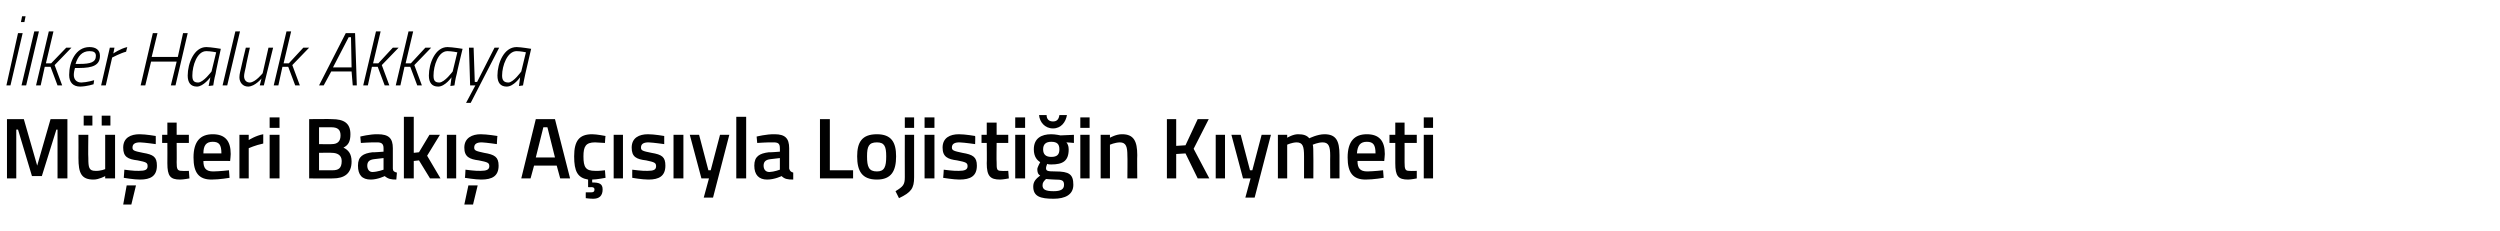 <?xml version="1.0" standalone="no"?><!DOCTYPE svg PUBLIC "-//W3C//DTD SVG 1.1//EN" "http://www.w3.org/Graphics/SVG/1.1/DTD/svg11.dtd"><svg xmlns="http://www.w3.org/2000/svg" version="1.1" width="430.2px" height="39.8px" viewBox="0 -3 430.2 39.8" style="top:-3px">  <desc>İlker Haluk Akkaya Müşteri Bakış Açısıyla Lojistiğin Kıymeti</desc>  <defs/>  <g id="Polygon299505">    <path d="M 1.2 17.5 L 4.1 17.5 L 6.4 25.5 L 8.7 17.5 L 11.6 17.5 L 11.6 27.7 L 9.9 27.7 L 9.9 19.3 L 9.7 19.3 L 7.2 27.3 L 5.5 27.3 L 3.1 19.3 L 2.8 19.3 L 2.8 27.7 L 1.2 27.7 L 1.2 17.5 Z M 18.1 20.2 L 18.1 26.1 C 18.1 26.1 17.32 26.45 16.4 26.4 C 15.3 26.4 15.2 25.8 15.2 24.2 C 15.15 24.17 15.2 20.2 15.2 20.2 L 13.5 20.2 C 13.5 20.2 13.52 24.15 13.5 24.2 C 13.5 26.8 14 27.9 16.1 27.9 C 17.04 27.9 18.1 27.3 18.1 27.3 L 18.1 27.7 L 19.8 27.7 L 19.8 20.2 L 18.1 20.2 Z M 14.4 16.9 L 15.9 16.9 L 15.9 18.6 L 14.4 18.6 L 14.4 16.9 Z M 17.5 16.9 L 19 16.9 L 19 18.6 L 17.5 18.6 L 17.5 16.9 Z M 21.2 32.2 L 22.6 32.2 L 23.4 28.9 L 21.8 28.9 L 21.2 32.2 Z M 26.8 21.8 C 26.8 21.8 25.02 21.54 24.1 21.5 C 23.2 21.5 22.8 21.8 22.8 22.4 C 22.8 22.9 23.1 23 24.6 23.3 C 26.4 23.6 27 24 27 25.5 C 27 27.3 25.9 27.9 24.1 27.9 C 23 27.9 21.3 27.6 21.3 27.6 C 21.3 27.57 21.4 26.2 21.4 26.2 C 21.4 26.2 23.16 26.45 23.9 26.4 C 25 26.4 25.4 26.2 25.4 25.6 C 25.4 25 25.2 24.9 23.7 24.6 C 22 24.4 21.2 24 21.2 22.4 C 21.2 20.7 22.5 20.1 24 20.1 C 25.1 20.1 26.8 20.4 26.8 20.4 C 26.82 20.42 26.8 21.8 26.8 21.8 Z M 30.4 21.6 C 30.4 21.6 30.43 24.93 30.4 24.9 C 30.4 26.1 30.5 26.4 31.3 26.4 C 31.68 26.45 32.5 26.4 32.5 26.4 L 32.6 27.7 C 32.6 27.7 31.56 27.9 31 27.9 C 29.3 27.9 28.8 27.3 28.8 25.1 C 28.82 25.11 28.8 21.6 28.8 21.6 L 27.9 21.6 L 27.9 20.2 L 28.8 20.2 L 28.8 18.1 L 30.4 18.1 L 30.4 20.2 L 32.5 20.2 L 32.5 21.6 L 30.4 21.6 Z M 39.4 26.3 L 39.5 27.6 C 39.5 27.6 37.77 27.9 36.4 27.9 C 34.2 27.9 33.3 26.7 33.3 24.1 C 33.3 21.3 34.5 20.1 36.6 20.1 C 38.7 20.1 39.7 21.2 39.7 23.5 C 39.73 23.51 39.6 24.7 39.6 24.7 C 39.6 24.7 34.98 24.68 35 24.7 C 35 25.9 35.4 26.5 36.7 26.5 C 37.88 26.48 39.4 26.3 39.4 26.3 Z M 38.1 23.4 C 38.1 21.9 37.7 21.4 36.6 21.4 C 35.5 21.4 35 22 35 23.4 C 35 23.4 38.1 23.4 38.1 23.4 Z M 41.2 20.2 L 42.8 20.2 L 42.8 21.1 C 42.8 21.1 44.05 20.31 45.3 20.1 C 45.3 20.1 45.3 21.7 45.3 21.7 C 43.96 21.98 42.8 22.5 42.8 22.5 L 42.8 27.7 L 41.2 27.7 L 41.2 20.2 Z M 46.4 20.2 L 48.1 20.2 L 48.1 27.7 L 46.4 27.7 L 46.4 20.2 Z M 46.4 17.2 L 48.1 17.2 L 48.1 19 L 46.4 19 L 46.4 17.2 Z M 57.1 17.5 C 59.2 17.5 60.3 18.2 60.3 20.1 C 60.3 21.4 59.9 22 59.1 22.4 C 59.9 22.8 60.5 23.4 60.5 24.8 C 60.5 26.9 59.2 27.7 57.3 27.7 C 57.25 27.74 53.2 27.7 53.2 27.7 L 53.2 17.5 C 53.2 17.5 57.13 17.46 57.1 17.5 Z M 54.9 23.3 L 54.9 26.3 C 54.9 26.3 57.16 26.3 57.2 26.3 C 58.2 26.3 58.8 26 58.8 24.7 C 58.8 23.6 57.9 23.3 57.1 23.3 C 57.13 23.25 54.9 23.3 54.9 23.3 Z M 54.9 18.9 L 54.9 21.8 C 54.9 21.8 57.1 21.84 57.1 21.8 C 58.1 21.8 58.6 21.3 58.6 20.3 C 58.6 19.3 58.1 18.9 57 18.9 C 57.04 18.9 54.9 18.9 54.9 18.9 Z M 67.6 26 C 67.6 26.4 67.8 26.6 68.3 26.7 C 68.3 26.7 68.2 27.9 68.2 27.9 C 67.3 27.9 66.8 27.8 66.2 27.3 C 66.2 27.3 65 27.9 63.8 27.9 C 62.3 27.9 61.6 27.1 61.6 25.5 C 61.6 23.9 62.5 23.4 64.1 23.2 C 64.06 23.25 66 23.1 66 23.1 C 66 23.1 66 22.54 66 22.5 C 66 21.7 65.6 21.5 64.9 21.5 C 63.9 21.47 62.1 21.6 62.1 21.6 L 62 20.5 C 62 20.5 63.66 20.07 65 20.1 C 66.9 20.1 67.6 20.8 67.6 22.5 C 67.6 22.5 67.6 26 67.6 26 Z M 64.3 24.4 C 63.6 24.5 63.2 24.8 63.2 25.5 C 63.2 26.1 63.5 26.6 64.1 26.6 C 64.99 26.57 66 26.2 66 26.2 L 66 24.2 C 66 24.2 64.26 24.4 64.3 24.4 Z M 69.5 27.7 L 69.5 17.1 L 71.2 17.1 L 71.2 23.3 L 72.1 23.2 L 73.9 20.2 L 75.7 20.2 L 73.5 23.8 L 75.8 27.7 L 74 27.7 L 72.1 24.6 L 71.2 24.7 L 71.2 27.7 L 69.5 27.7 Z M 76.9 20.2 L 78.5 20.2 L 78.5 27.7 L 76.9 27.7 L 76.9 20.2 Z M 79.9 32.2 L 81.4 32.2 L 82.2 28.9 L 80.6 28.9 L 79.9 32.2 Z M 85.5 21.8 C 85.5 21.8 83.76 21.54 82.9 21.5 C 82 21.5 81.6 21.8 81.6 22.4 C 81.6 22.9 81.9 23 83.3 23.3 C 85.1 23.6 85.8 24 85.8 25.5 C 85.8 27.3 84.7 27.9 82.8 27.9 C 81.8 27.9 80 27.6 80 27.6 C 80.04 27.57 80.1 26.2 80.1 26.2 C 80.1 26.2 81.9 26.45 82.7 26.4 C 83.7 26.4 84.2 26.2 84.2 25.6 C 84.2 25 83.9 24.9 82.4 24.6 C 80.8 24.4 79.9 24 79.9 22.4 C 79.9 20.7 81.3 20.1 82.7 20.1 C 83.8 20.1 85.6 20.4 85.6 20.4 C 85.56 20.42 85.5 21.8 85.5 21.8 Z M 92.2 17.5 L 95.5 17.5 L 98.1 27.7 L 96.4 27.7 L 95.8 25.5 L 91.9 25.5 L 91.3 27.7 L 89.7 27.7 L 92.2 17.5 Z M 92.2 24.1 L 95.5 24.1 L 94.2 18.9 L 93.5 18.9 L 92.2 24.1 Z M 102.1 31.2 C 101.5 31.2 100.8 31.1 100.8 31.1 C 100.78 31.05 100.8 30.1 100.8 30.1 C 100.8 30.1 101.35 30.11 101.7 30.1 C 102.1 30.1 102.3 30 102.3 29.6 C 102.3 29.3 102.1 29.2 101.7 29.2 C 101.67 29.24 101.2 29.2 101.2 29.2 C 101.2 29.2 101.2 27.86 101.2 27.9 C 99.4 27.6 98.8 26.5 98.8 23.9 C 98.8 21.2 99.7 20.1 101.9 20.1 C 102.7 20.1 104.2 20.4 104.2 20.4 C 104.17 20.36 104.1 21.6 104.1 21.6 C 104.1 21.6 102.93 21.53 102.4 21.5 C 100.8 21.5 100.4 22.2 100.4 23.9 C 100.4 25.8 100.8 26.4 102.4 26.4 C 102.94 26.45 104.1 26.3 104.1 26.3 L 104.2 27.6 C 104.2 27.6 102.67 27.9 101.9 27.9 C 101.9 27.9 101.9 28.4 101.9 28.4 C 103.1 28.4 103.7 28.6 103.7 29.6 C 103.7 30.7 103.1 31.2 102.1 31.2 Z M 105.6 20.2 L 107.2 20.2 L 107.2 27.7 L 105.6 27.7 L 105.6 20.2 Z M 114.3 21.8 C 114.3 21.8 112.5 21.54 111.6 21.5 C 110.7 21.5 110.3 21.8 110.3 22.4 C 110.3 22.9 110.6 23 112.1 23.3 C 113.9 23.6 114.5 24 114.5 25.5 C 114.5 27.3 113.4 27.9 111.6 27.9 C 110.5 27.9 108.8 27.6 108.8 27.6 C 108.78 27.57 108.8 26.2 108.8 26.2 C 108.8 26.2 110.64 26.45 111.4 26.4 C 112.5 26.4 112.9 26.2 112.9 25.6 C 112.9 25 112.6 24.9 111.2 24.6 C 109.5 24.4 108.7 24 108.7 22.4 C 108.7 20.7 110 20.1 111.5 20.1 C 112.6 20.1 114.3 20.4 114.3 20.4 C 114.3 20.42 114.3 21.8 114.3 21.8 Z M 115.9 20.2 L 117.6 20.2 L 117.6 27.7 L 115.9 27.7 L 115.9 20.2 Z M 120.3 20.2 L 121.9 26.3 L 122.3 26.3 L 123.9 20.2 L 125.5 20.2 L 122.7 31 L 121.1 31 L 122 27.7 L 120.7 27.7 L 118.7 20.2 L 120.3 20.2 Z M 126.7 17.1 L 128.4 17.1 L 128.4 27.7 L 126.7 27.7 L 126.7 17.1 Z M 135.8 26 C 135.9 26.4 136.1 26.6 136.5 26.7 C 136.5 26.7 136.5 27.9 136.5 27.9 C 135.5 27.9 135 27.8 134.5 27.3 C 134.5 27.3 133.3 27.9 132 27.9 C 130.6 27.9 129.8 27.1 129.8 25.5 C 129.8 23.9 130.7 23.4 132.3 23.2 C 132.28 23.25 134.2 23.1 134.2 23.1 C 134.2 23.1 134.22 22.54 134.2 22.5 C 134.2 21.7 133.9 21.5 133.1 21.5 C 132.12 21.47 130.3 21.6 130.3 21.6 L 130.2 20.5 C 130.2 20.5 131.88 20.07 133.3 20.1 C 135.1 20.1 135.8 20.8 135.8 22.5 C 135.8 22.5 135.8 26 135.8 26 Z M 132.5 24.4 C 131.8 24.5 131.4 24.8 131.4 25.5 C 131.4 26.1 131.7 26.6 132.4 26.6 C 133.21 26.57 134.2 26.2 134.2 26.2 L 134.2 24.2 C 134.2 24.2 132.48 24.4 132.5 24.4 Z M 141.1 27.7 L 141.1 17.5 L 142.8 17.5 L 142.8 26.3 L 146.8 26.3 L 146.8 27.7 L 141.1 27.7 Z M 154.2 23.9 C 154.2 26.4 153.4 27.9 150.9 27.9 C 148.3 27.9 147.5 26.4 147.5 23.9 C 147.5 21.5 148.3 20.1 150.9 20.1 C 153.4 20.1 154.2 21.5 154.2 23.9 Z M 152.5 23.9 C 152.5 22.2 152.2 21.5 150.9 21.5 C 149.5 21.5 149.2 22.2 149.2 23.9 C 149.2 25.7 149.5 26.5 150.9 26.5 C 152.2 26.5 152.5 25.7 152.5 23.9 Z M 155.7 20.2 L 157.3 20.2 C 157.3 20.2 157.3 27.47 157.3 27.5 C 157.3 29.4 156.8 30.1 154.7 31.1 C 154.7 31.1 154.1 29.9 154.1 29.9 C 155.4 29.1 155.7 28.8 155.7 27.5 C 155.68 27.45 155.7 20.2 155.7 20.2 Z M 155.7 17.2 L 157.3 17.2 L 157.3 19 L 155.7 19 L 155.7 17.2 Z M 159.1 20.2 L 160.8 20.2 L 160.8 27.7 L 159.1 27.7 L 159.1 20.2 Z M 159.1 17.2 L 160.8 17.2 L 160.8 19 L 159.1 19 L 159.1 17.2 Z M 167.8 21.8 C 167.8 21.8 166.05 21.54 165.1 21.5 C 164.2 21.5 163.8 21.8 163.8 22.4 C 163.8 22.9 164.2 23 165.6 23.3 C 167.4 23.6 168.1 24 168.1 25.5 C 168.1 27.3 167 27.9 165.1 27.9 C 164.1 27.9 162.3 27.6 162.3 27.6 C 162.33 27.57 162.4 26.2 162.4 26.2 C 162.4 26.2 164.19 26.45 165 26.4 C 166 26.4 166.5 26.2 166.5 25.6 C 166.5 25 166.2 24.9 164.7 24.6 C 163.1 24.4 162.2 24 162.2 22.4 C 162.2 20.7 163.5 20.1 165 20.1 C 166.1 20.1 167.8 20.4 167.8 20.4 C 167.85 20.42 167.8 21.8 167.8 21.8 Z M 171.5 21.6 C 171.5 21.6 171.46 24.93 171.5 24.9 C 171.5 26.1 171.5 26.4 172.3 26.4 C 172.71 26.45 173.5 26.4 173.5 26.4 L 173.6 27.7 C 173.6 27.7 172.59 27.9 172.1 27.9 C 170.4 27.9 169.8 27.3 169.8 25.1 C 169.84 25.11 169.8 21.6 169.8 21.6 L 168.9 21.6 L 168.9 20.2 L 169.8 20.2 L 169.8 18.1 L 171.5 18.1 L 171.5 20.2 L 173.5 20.2 L 173.5 21.6 L 171.5 21.6 Z M 174.7 20.2 L 176.4 20.2 L 176.4 27.7 L 174.7 27.7 L 174.7 20.2 Z M 174.7 17.2 L 176.4 17.2 L 176.4 19 L 174.7 19 L 174.7 17.2 Z M 177.8 29.1 C 177.8 28.3 178.2 27.8 179 27.2 C 178.6 27 178.5 26.6 178.5 26.1 C 178.5 25.8 179 24.9 179 24.9 C 178.5 24.6 177.9 24 177.9 22.7 C 177.9 20.8 179.2 20.1 180.9 20.1 C 181.6 20.1 182.5 20.3 182.5 20.3 C 182.46 20.3 184.8 20.2 184.8 20.2 L 184.8 21.6 C 184.8 21.6 183.54 21.48 183.5 21.5 C 183.7 21.7 183.9 22.1 183.9 22.7 C 183.9 24.7 182.9 25.3 180.9 25.3 C 180.7 25.3 180.4 25.3 180.2 25.2 C 180.2 25.2 180 25.7 180 25.9 C 180 26.4 180.2 26.5 181.6 26.5 C 184 26.5 184.7 27 184.7 28.8 C 184.7 30.5 183.3 31.2 181.3 31.2 C 179 31.2 177.8 30.8 177.8 29.1 Z M 180 27.8 C 179.6 28.2 179.4 28.4 179.4 28.9 C 179.4 29.6 179.9 29.9 181.3 29.9 C 182.5 29.9 183.1 29.6 183.1 28.8 C 183.1 28 182.7 27.9 181.5 27.9 C 181 27.9 180 27.8 180 27.8 Z M 182.3 22.7 C 182.3 21.8 181.9 21.4 180.9 21.4 C 180 21.4 179.5 21.8 179.5 22.7 C 179.5 23.6 180 24 180.9 24 C 181.9 24 182.3 23.6 182.3 22.7 Z M 180.1 16.8 C 180.1 17.5 180.5 17.9 181.2 17.9 C 181.9 17.9 182.2 17.5 182.3 16.8 C 182.3 16.8 183.6 16.8 183.6 16.8 C 183.4 18 182.6 19.1 181.2 19.1 C 179.8 19.1 178.9 18 178.8 16.8 C 178.8 16.8 180.1 16.8 180.1 16.8 Z M 185.9 20.2 L 187.5 20.2 L 187.5 27.7 L 185.9 27.7 L 185.9 20.2 Z M 185.9 17.2 L 187.5 17.2 L 187.5 19 L 185.9 19 L 185.9 17.2 Z M 189.4 27.7 L 189.4 20.2 L 191 20.2 L 191 20.7 C 191 20.7 192.09 20.07 193.1 20.1 C 195.1 20.1 195.7 21.3 195.7 23.7 C 195.66 23.72 195.7 27.7 195.7 27.7 L 194 27.7 C 194 27.7 194.04 23.76 194 23.8 C 194 22.3 193.8 21.5 192.7 21.5 C 191.83 21.53 191 21.9 191 21.9 L 191 27.7 L 189.4 27.7 Z M 204 23.4 L 202.4 23.5 L 202.4 27.7 L 200.8 27.7 L 200.8 17.5 L 202.4 17.5 L 202.4 22.1 L 204 22 L 206.1 17.5 L 208 17.5 L 205.4 22.6 L 208.1 27.7 L 206.1 27.7 L 204 23.4 Z M 209.2 20.2 L 210.8 20.2 L 210.8 27.7 L 209.2 27.7 L 209.2 20.2 Z M 213.5 20.2 L 215.1 26.3 L 215.5 26.3 L 217.1 20.2 L 218.7 20.2 L 215.9 31 L 214.3 31 L 215.2 27.7 L 213.9 27.7 L 211.9 20.2 L 213.5 20.2 Z M 219.9 27.7 L 219.9 20.2 L 221.5 20.2 L 221.5 20.7 C 221.5 20.7 222.54 20.07 223.4 20.1 C 224.3 20.1 224.9 20.3 225.3 20.8 C 225.3 20.8 226.7 20.1 227.9 20.1 C 229.9 20.1 230.5 21.2 230.5 23.7 C 230.5 23.72 230.5 27.7 230.5 27.7 L 228.9 27.7 C 228.9 27.7 228.88 23.76 228.9 23.8 C 228.9 22.3 228.7 21.5 227.6 21.5 C 226.8 21.5 225.9 21.9 225.9 21.9 C 226 22.1 226 23.1 226 23.9 C 226.02 23.85 226 27.7 226 27.7 L 224.4 27.7 C 224.4 27.7 224.4 23.88 224.4 23.9 C 224.4 22.2 224.2 21.5 223.1 21.5 C 222.27 21.53 221.5 21.9 221.5 21.9 L 221.5 27.7 L 219.9 27.7 Z M 238 26.3 L 238.1 27.6 C 238.1 27.6 236.35 27.9 235 27.9 C 232.8 27.9 231.9 26.7 231.9 24.1 C 231.9 21.3 233.1 20.1 235.2 20.1 C 237.3 20.1 238.3 21.2 238.3 23.5 C 238.32 23.51 238.2 24.7 238.2 24.7 C 238.2 24.7 233.56 24.68 233.6 24.7 C 233.6 25.9 234 26.5 235.3 26.5 C 236.46 26.48 238 26.3 238 26.3 Z M 236.7 23.4 C 236.7 21.9 236.3 21.4 235.2 21.4 C 234.1 21.4 233.6 22 233.5 23.4 C 233.5 23.4 236.7 23.4 236.7 23.4 Z M 241.7 21.6 C 241.7 21.6 241.71 24.93 241.7 24.9 C 241.7 26.1 241.8 26.4 242.5 26.4 C 242.95 26.45 243.8 26.4 243.8 26.4 L 243.8 27.7 C 243.8 27.7 242.83 27.9 242.3 27.9 C 240.6 27.9 240.1 27.3 240.1 25.1 C 240.09 25.11 240.1 21.6 240.1 21.6 L 239.1 21.6 L 239.1 20.2 L 240.1 20.2 L 240.1 18.1 L 241.7 18.1 L 241.7 20.2 L 243.8 20.2 L 243.8 21.6 L 241.7 21.6 Z M 245 20.2 L 246.6 20.2 L 246.6 27.7 L 245 27.7 L 245 20.2 Z M 245 17.2 L 246.6 17.2 L 246.6 19 L 245 19 L 245 17.2 Z " stroke="none" fill="#000"/>  </g>  <g id="Polygon299504">    <path d="M 3.8 -0.2 L 4.4 -0.2 L 4.2 0.8 L 3.6 0.8 L 3.8 -0.2 Z M 3.1 2.7 L 3.9 2.7 L 1.8 11.7 L 1.1 11.7 L 3.1 2.7 Z M 5.9 2.4 L 6.7 2.4 L 4.5 11.7 L 3.7 11.7 L 5.9 2.4 Z M 6.2 11.7 L 8.4 2.4 L 9.2 2.4 L 7.9 7.9 L 8.8 7.9 L 11.4 5.2 L 12.3 5.2 L 9.4 8.2 L 10.7 11.7 L 9.9 11.7 L 8.7 8.5 L 7.7 8.5 L 7 11.7 L 6.2 11.7 Z M 16.2 10.8 L 16.1 11.5 C 16.1 11.5 14.98 11.87 13.8 11.9 C 12.6 11.9 11.9 11.2 11.9 9.9 C 11.9 7.7 13 5.1 15.4 5.1 C 16.5 5.1 17.2 5.6 17.2 6.6 C 17.2 8.2 16 8.7 13.6 8.7 C 13.6 8.7 12.9 8.7 12.9 8.7 C 12.8 9 12.7 9.5 12.7 9.9 C 12.7 10.7 13.2 11.2 14 11.2 C 14.99 11.17 16.2 10.8 16.2 10.8 Z M 13.7 8 C 15.6 8 16.5 7.7 16.5 6.6 C 16.5 6 16.1 5.8 15.4 5.8 C 14.1 5.8 13.4 6.7 13 8 C 13 8 13.7 8 13.7 8 Z M 18.9 5.2 L 19.7 5.2 L 19.5 6.2 C 19.5 6.2 20.71 5.36 21.9 5.1 C 21.9 5.1 21.7 5.9 21.7 5.9 C 20.81 6.11 19.3 6.9 19.3 6.9 L 18.2 11.7 L 17.4 11.7 L 18.9 5.2 Z M 30.4 7.6 L 26 7.6 L 25 11.7 L 24.2 11.7 L 26.3 2.7 L 27.1 2.7 L 26.1 6.8 L 30.6 6.8 L 31.5 2.7 L 32.3 2.7 L 30.2 11.7 L 29.4 11.7 L 30.4 7.6 Z M 32.3 10 C 32.3 7.9 33.4 5.1 35.5 5.1 C 36.32 5.11 38 5.4 38 5.4 C 38 5.4 37.06 9.65 37.1 9.7 C 36.87 10.47 36.7 11.7 36.7 11.7 L 35.9 11.8 C 35.9 11.8 36.14 10.55 36.2 10.3 C 36.2 10.3 35 11.9 33.9 11.9 C 32.8 11.9 32.3 11.2 32.3 10 Z M 33.1 10 C 33.1 10.8 33.3 11.2 34.1 11.2 C 35.01 11.18 36.4 9.3 36.4 9.3 L 37.2 6 C 37.2 6 36.22 5.8 35.5 5.8 C 33.9 5.8 33.1 8.3 33.1 10 Z M 40.5 2.4 L 41.3 2.4 L 39.1 11.7 L 38.3 11.7 L 40.5 2.4 Z M 47 5.2 L 45.4 11.7 L 44.7 11.7 L 45 10.5 C 45 10.5 43.91 11.87 42.7 11.9 C 41.8 11.9 41.2 11.2 41.2 10.3 C 41.2 9.7 41.4 9.1 41.5 8.6 C 41.48 8.57 42.3 5.2 42.3 5.2 L 43 5.2 C 43 5.2 42.26 8.52 42.3 8.5 C 42.2 9 42 9.7 42 10.1 C 42 10.8 42.4 11.2 43 11.2 C 43.96 11.17 45.2 9.6 45.2 9.6 L 46.2 5.2 L 47 5.2 Z M 47.1 11.7 L 49.3 2.4 L 50.1 2.4 L 48.8 7.9 L 49.7 7.9 L 52.2 5.2 L 53.2 5.2 L 50.3 8.2 L 51.6 11.7 L 50.8 11.7 L 49.6 8.5 L 48.6 8.5 L 47.9 11.7 L 47.1 11.7 Z M 59.5 2.7 L 61.1 2.7 L 61.4 11.7 L 60.7 11.7 L 60.5 9.3 L 57 9.3 L 55.7 11.7 L 54.9 11.7 L 59.5 2.7 Z M 57.3 8.6 L 60.5 8.6 L 60.4 3.4 L 60 3.4 L 57.3 8.6 Z M 62.5 11.7 L 64.7 2.4 L 65.5 2.4 L 64.2 7.9 L 65.1 7.9 L 67.6 5.2 L 68.6 5.2 L 65.7 8.2 L 67 11.7 L 66.2 11.7 L 65 8.5 L 64 8.5 L 63.3 11.7 L 62.5 11.7 Z M 68.1 11.7 L 70.3 2.4 L 71.1 2.4 L 69.8 7.9 L 70.7 7.9 L 73.2 5.2 L 74.2 5.2 L 71.3 8.2 L 72.6 11.7 L 71.8 11.7 L 70.6 8.5 L 69.6 8.5 L 68.9 11.7 L 68.1 11.7 Z M 73.8 10 C 73.8 7.9 74.9 5.1 77 5.1 C 77.83 5.11 79.6 5.4 79.6 5.4 C 79.6 5.4 78.57 9.65 78.6 9.7 C 78.37 10.47 78.2 11.7 78.2 11.7 L 77.5 11.8 C 77.5 11.8 77.65 10.55 77.7 10.3 C 77.7 10.3 76.6 11.9 75.4 11.9 C 74.3 11.9 73.8 11.2 73.8 10 Z M 74.6 10 C 74.6 10.8 74.8 11.2 75.6 11.2 C 76.52 11.18 77.9 9.3 77.9 9.3 L 78.7 6 C 78.7 6 77.72 5.8 77 5.8 C 75.4 5.8 74.6 8.3 74.6 10 Z M 81.5 5.2 L 81.7 11.1 L 82.1 11.1 L 85.1 5.2 L 85.9 5.2 L 81 14.7 L 80.2 14.7 L 81.8 11.7 L 80.9 11.7 L 80.7 5.2 L 81.5 5.2 Z M 85.6 10 C 85.6 7.9 86.7 5.1 88.9 5.1 C 89.67 5.11 91.4 5.4 91.4 5.4 C 91.4 5.4 90.41 9.65 90.4 9.7 C 90.22 10.47 90 11.7 90 11.7 L 89.3 11.8 C 89.3 11.8 89.49 10.55 89.5 10.3 C 89.5 10.3 88.4 11.9 87.2 11.9 C 86.1 11.9 85.6 11.2 85.6 10 Z M 86.4 10 C 86.4 10.8 86.7 11.2 87.5 11.2 C 88.36 11.18 89.7 9.3 89.7 9.3 L 90.5 6 C 90.5 6 89.57 5.8 88.9 5.8 C 87.3 5.8 86.4 8.3 86.4 10 Z " stroke="none" fill="#000"/>  </g></svg>